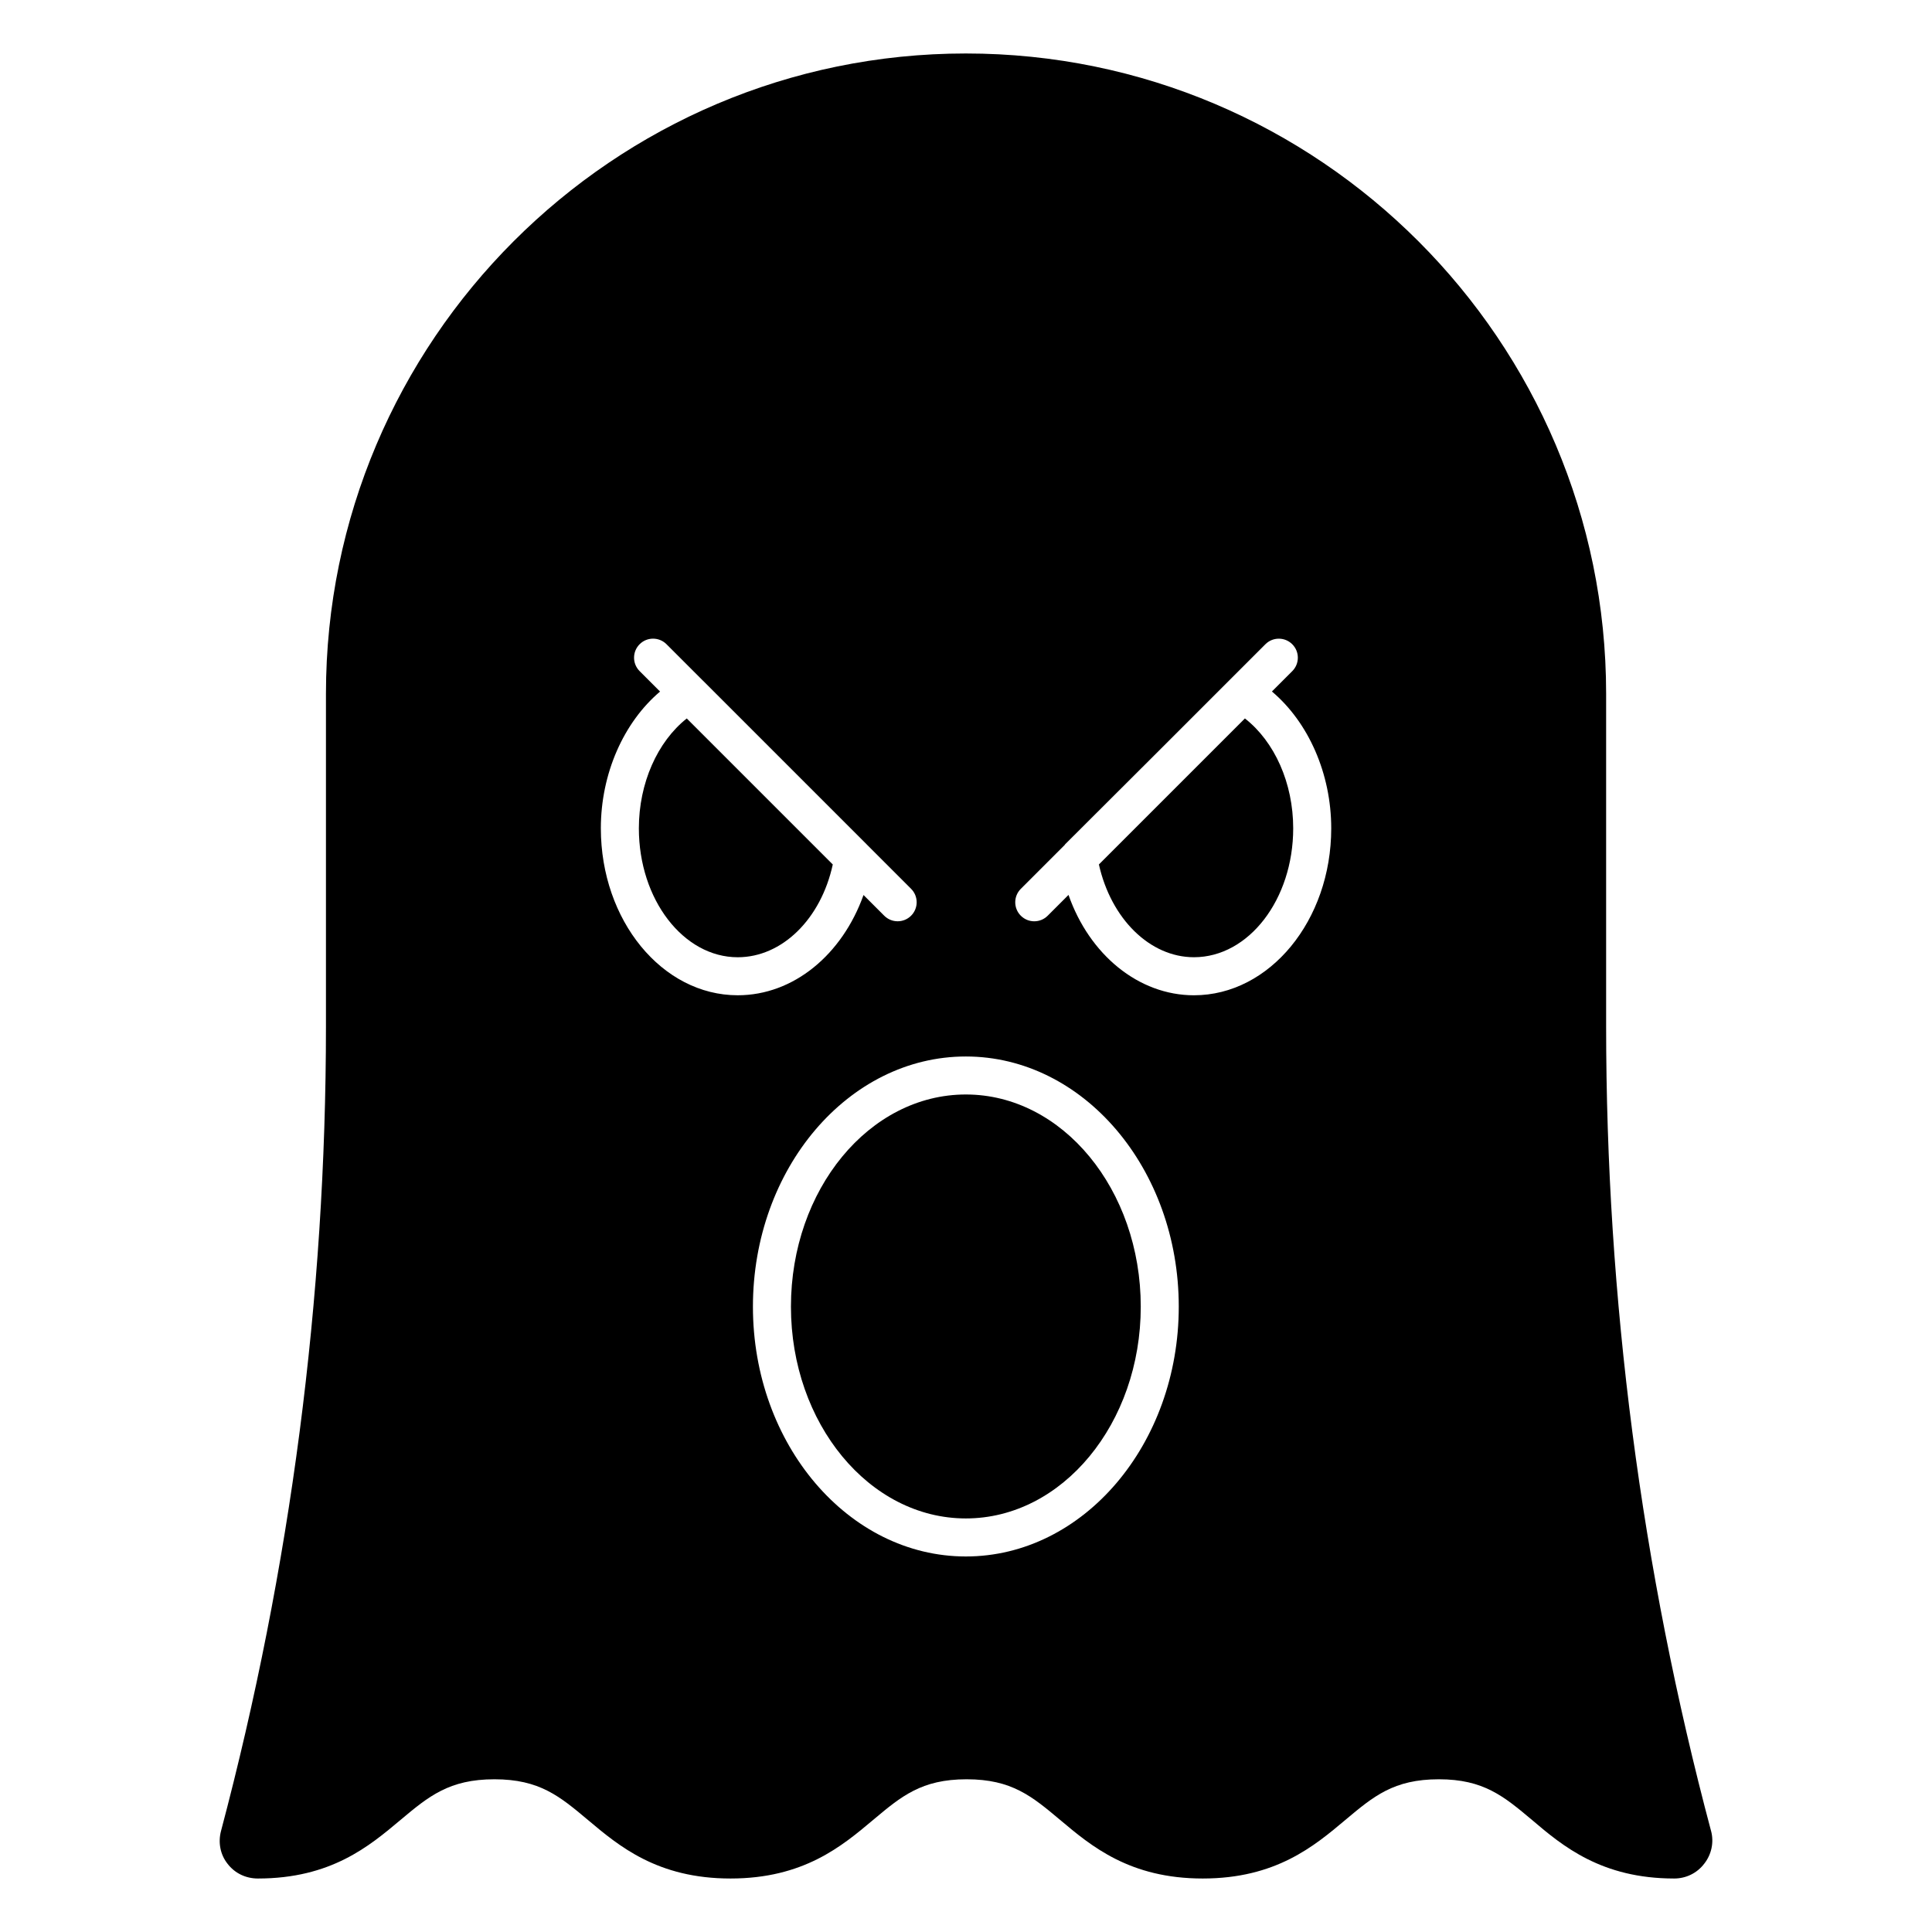 <?xml version="1.0" encoding="UTF-8"?>
<!-- Uploaded to: SVG Find, www.svgrepo.com, Generator: SVG Find Mixer Tools -->
<svg fill="#000000" width="800px" height="800px" version="1.1" viewBox="144 144 512 512" xmlns="http://www.w3.org/2000/svg">
 <g>
  <path d="m597.45 629.23c-18.539-69.527-27.809-141.27-27.809-213.21v-88.168c0-93.504-76.074-169.68-169.68-169.68-93.508 0-169.58 76.176-169.58 169.68v88.168c0 71.945-9.371 143.69-27.809 213.21-0.805 3.023-0.203 6.246 1.715 8.664 1.91 2.519 4.832 3.93 8.059 3.93 19.348 0 29.523-8.566 37.785-15.516 7.457-6.246 12.898-10.781 24.887-10.781 11.992 0 17.332 4.535 24.789 10.781 8.262 6.949 18.438 15.516 37.785 15.516 19.348 0 29.523-8.566 37.785-15.516 7.457-6.246 12.797-10.781 24.789-10.781 11.992 0 17.332 4.535 24.789 10.781 8.262 6.949 18.438 15.516 37.785 15.516s29.523-8.566 37.785-15.516c7.457-6.246 12.797-10.781 24.789-10.781 11.891 0 17.23 4.535 24.688 10.781 8.156 6.949 18.438 15.516 37.68 15.516 3.125 0 6.047-1.41 7.961-3.93 1.914-2.418 2.621-5.644 1.812-8.668zm-294.22-265.71c0-14.496 6.039-28.086 15.695-36.25l-5.418-5.418c-1.969-1.969-1.969-5.156 0-7.125s5.156-1.969 7.125 0l9.59 9.59 0.012 0.004 43.43 43.43s0.004 0.008 0.008 0.012l11.777 11.781c1.969 1.969 1.969 5.156 0 7.125-0.984 0.984-2.273 1.477-3.562 1.477-1.289 0-2.578-0.492-3.562-1.477l-5.484-5.484c-5.648 15.801-18.535 26.57-33.34 26.57-20.047 0-36.27-19.852-36.27-44.234zm96.73 192.96c-31.137 0-56.426-29.727-56.426-66.199 0-36.578 25.293-66.301 56.426-66.301 31.137 0 56.426 29.727 56.426 66.301 0 36.477-25.289 66.199-56.426 66.199zm60.457-148.72c-14.711 0-27.711-10.781-33.25-26.602l-5.516 5.516c-0.984 0.984-2.273 1.477-3.562 1.477-1.289 0-2.578-0.492-3.562-1.477-1.969-1.969-1.969-5.156 0-7.125l11.672-11.672c0.012-0.031 0-0.059 0.059-0.121l25.746-25.688 27.336-27.336c1.969-1.969 5.156-1.969 7.125 0s1.969 5.156 0 7.125l-5.394 5.394c9.672 8.16 15.719 21.766 15.719 36.273 0.004 24.383-16.32 44.234-36.371 44.234z"/>
  <path d="m399.96 434.05c-25.594 0-46.352 25.191-46.352 56.227 0 30.934 20.758 56.125 46.352 56.125s46.352-25.191 46.352-56.125c0-31.035-20.758-56.227-46.352-56.227z"/>
  <path d="m326 334.4c-7.758 6.144-12.695 17.129-12.695 29.121 0 18.844 11.789 34.16 26.199 34.16 11.789 0 22.066-10.176 25.191-24.586z"/>
  <path d="m435.22 373.09c3.223 14.41 13.504 24.586 25.191 24.586 14.508 0 26.301-15.316 26.301-34.16 0-11.992-4.938-22.973-12.797-29.121z"/>
 </g>
</svg>